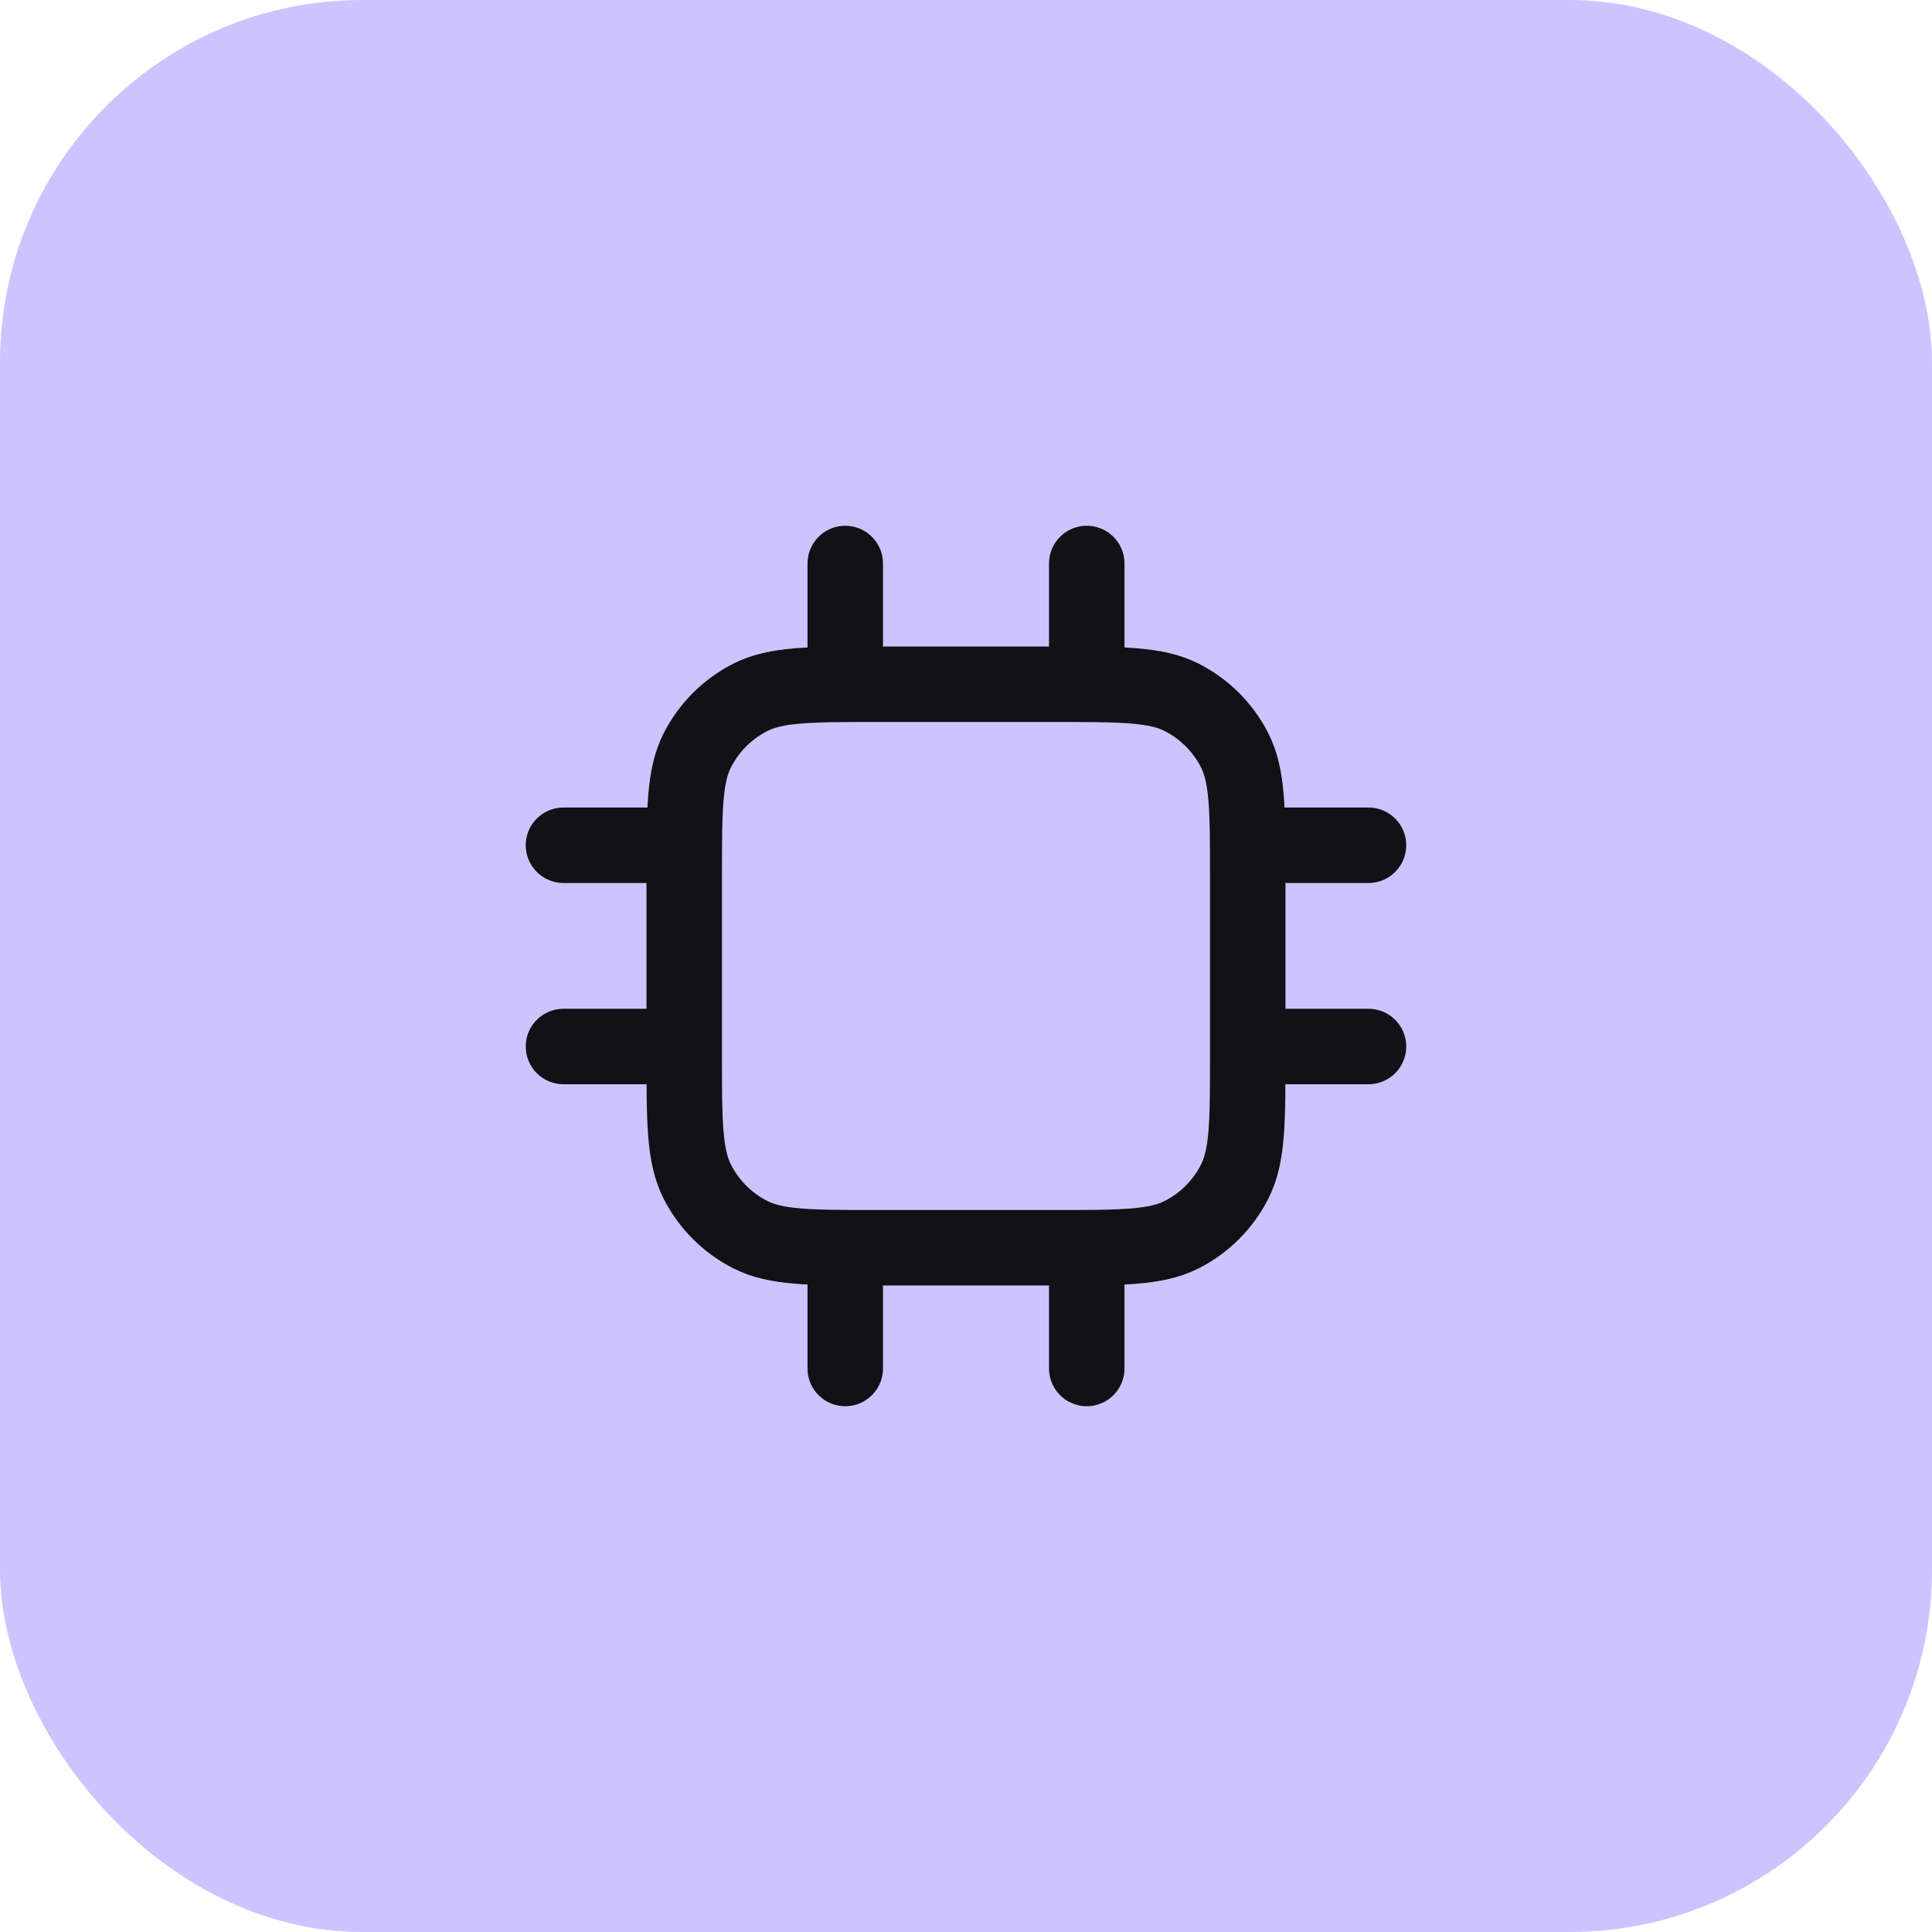 <svg width="64" height="64" viewBox="0 0 64 64" fill="none" xmlns="http://www.w3.org/2000/svg">
<rect width="64" height="64" rx="12" fill="#CDC4FF"/>
<path d="M28 18.667V22.667M36 18.667V22.667M28 41.333V45.333M36 41.333V45.333M41.333 28H45.333M41.333 34.667H45.333M18.666 28H22.666M18.666 34.667H22.666M29.067 41.333H34.933C37.173 41.333 38.294 41.333 39.149 40.897C39.902 40.514 40.514 39.902 40.897 39.149C41.333 38.294 41.333 37.174 41.333 34.933V29.067C41.333 26.826 41.333 25.706 40.897 24.851C40.514 24.098 39.902 23.486 39.149 23.103C38.294 22.667 37.173 22.667 34.933 22.667H29.067C26.826 22.667 25.706 22.667 24.851 23.103C24.098 23.486 23.486 24.098 23.102 24.851C22.666 25.706 22.666 26.826 22.666 29.067V34.933C22.666 37.174 22.666 38.294 23.102 39.149C23.486 39.902 24.098 40.514 24.851 40.897C25.706 41.333 26.826 41.333 29.067 41.333Z" stroke="#111116" stroke-width="2.5" stroke-linecap="round" stroke-linejoin="round"/>
</svg>
